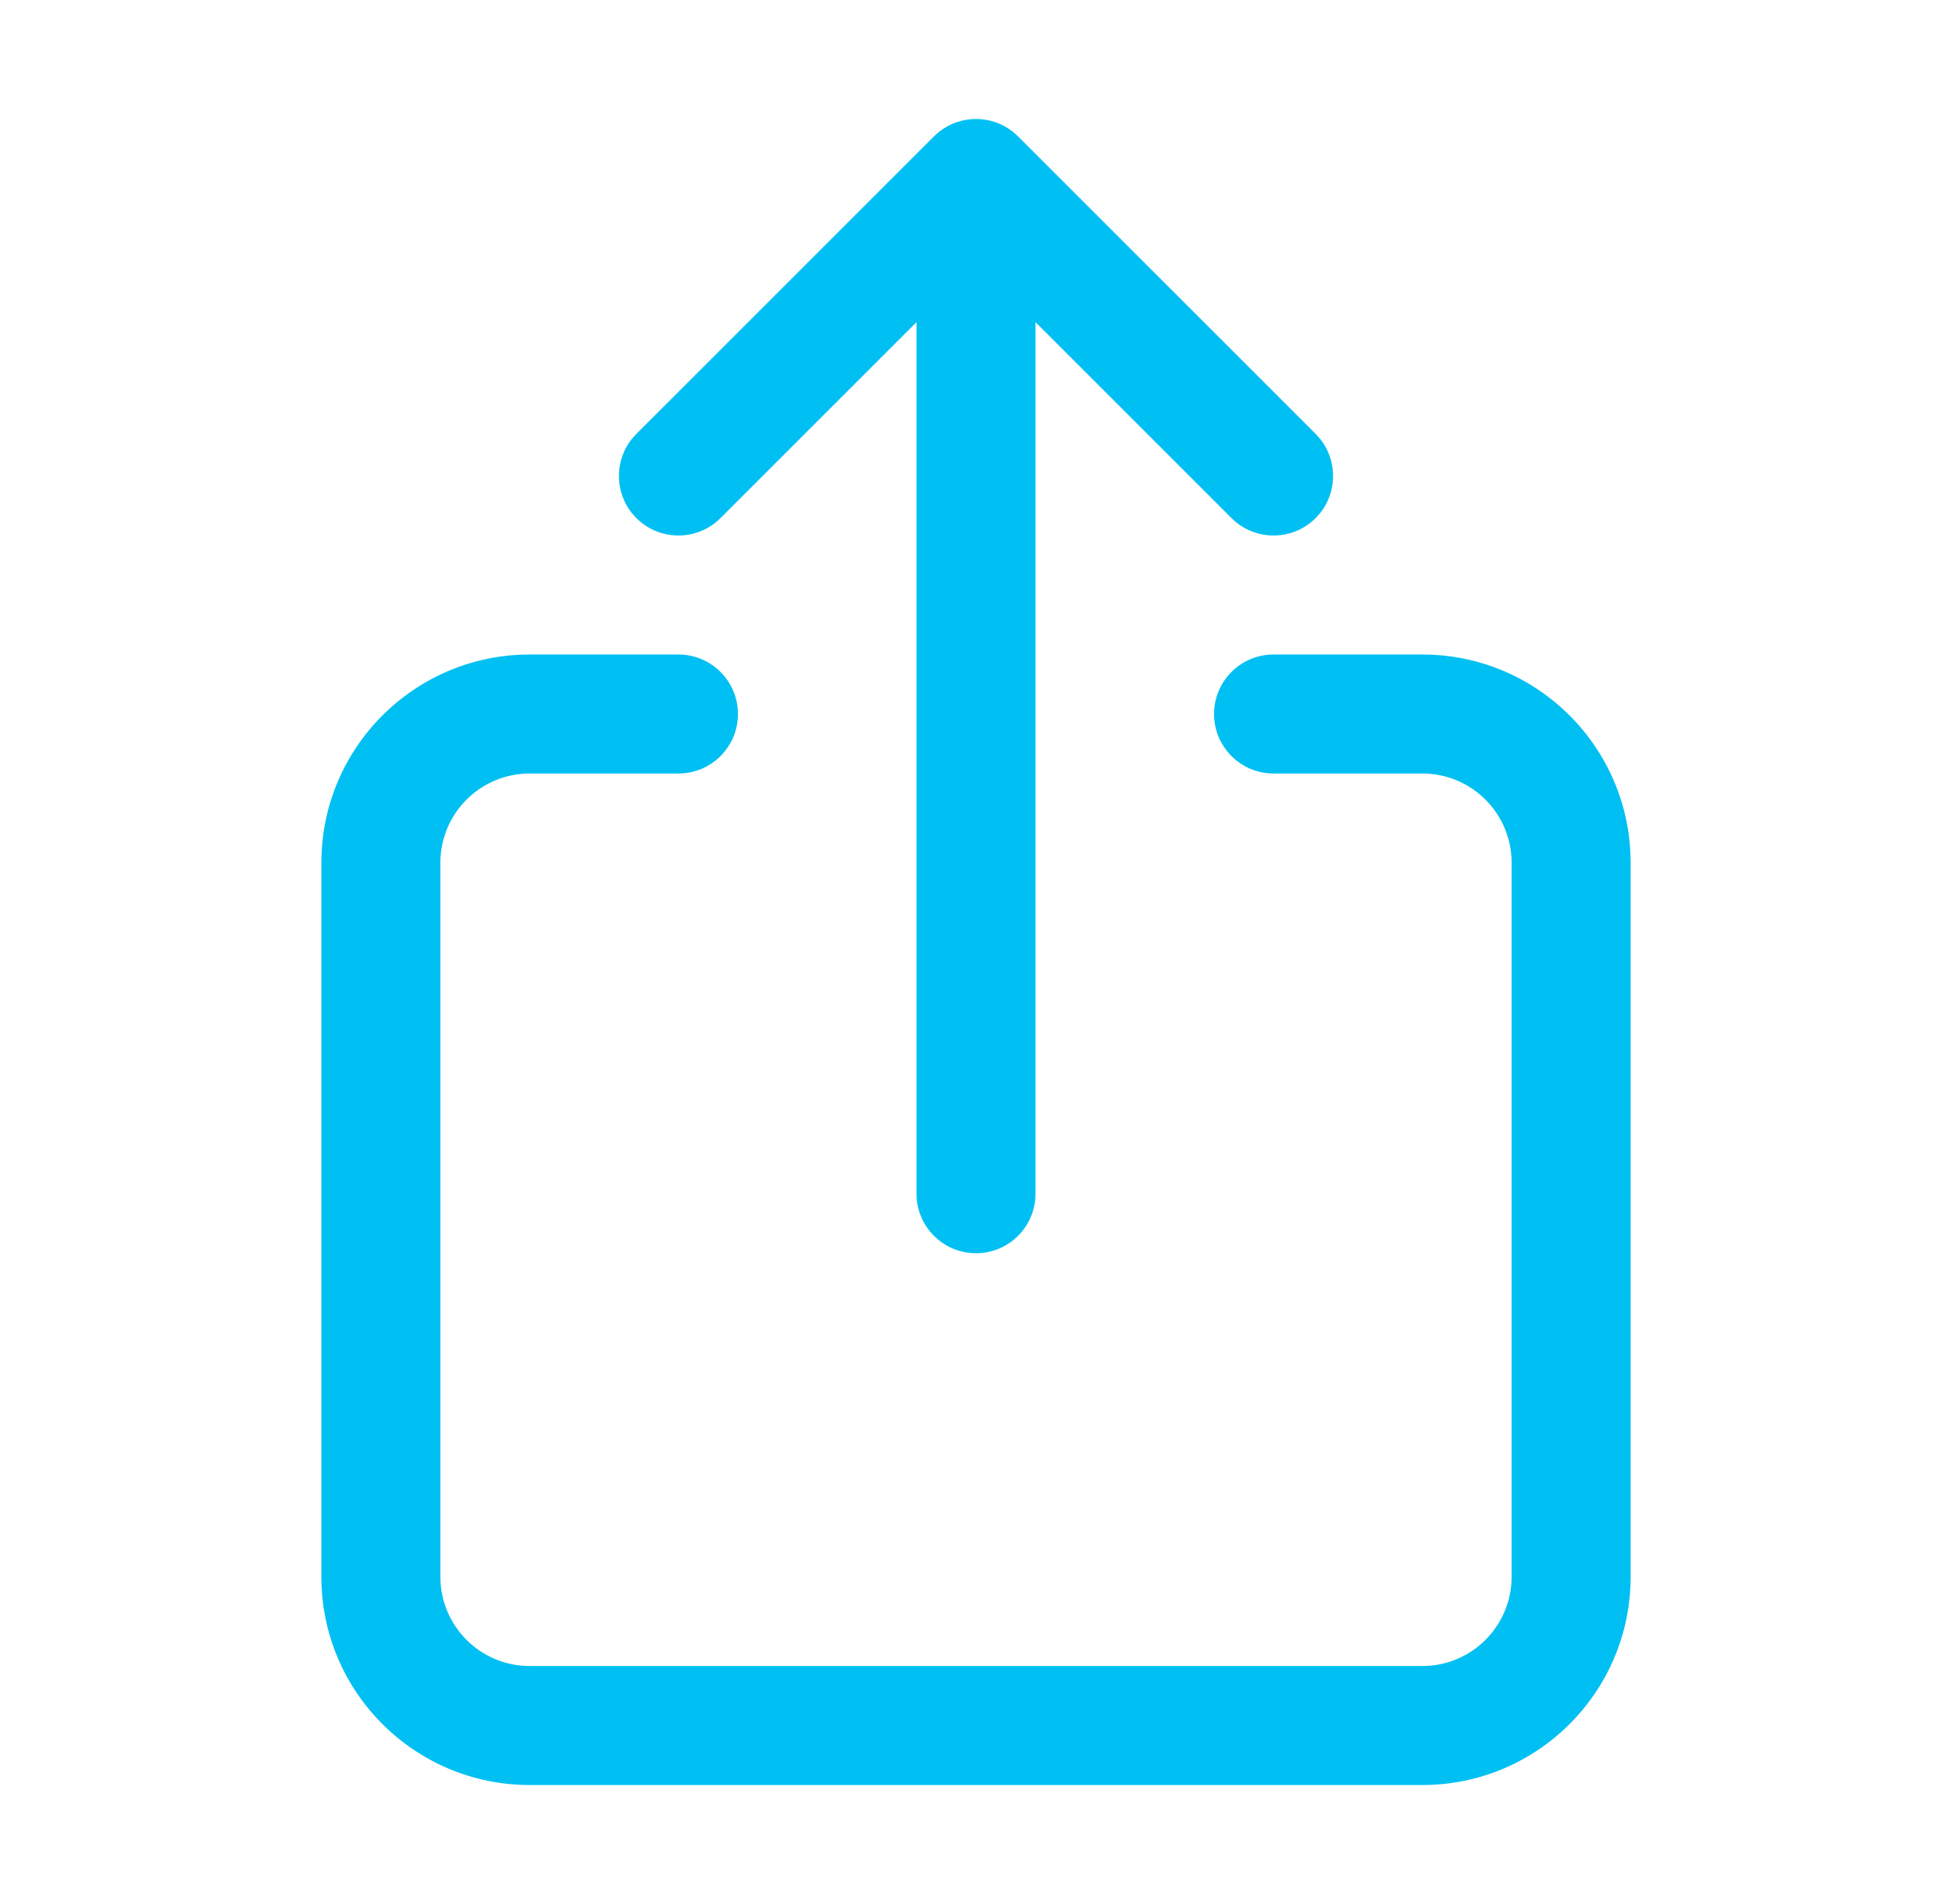 <?xml version="1.0" encoding="UTF-8"?>
<svg width="41px" height="40px" viewBox="0 0 41 40" version="1.1" xmlns="http://www.w3.org/2000/svg" xmlns:xlink="http://www.w3.org/1999/xlink">
    <title>0D9F6B19-A623-46EA-97E7-F8FB7E4F4253</title>
    <g id="Mobile" stroke="none" stroke-width="1" fill="none" fill-rule="evenodd">
        <g id="Mobile_article" transform="translate(-43, -819)">
            <g id="share" transform="translate(43.5, 819)">
                <rect id="ViewBox" x="0" y="0" width="40" height="40"></rect>
                <path d="M13.75,13.75 C14.44,13.75 15,14.31 15,15 C15,15.69 14.44,16.25 13.75,16.25 L10.625,16.25 C9.589,16.25 8.75,17.089 8.75,18.125 L8.75,33.125 C8.75,34.161 9.589,35 10.625,35 L29.375,35 C30.411,35 31.25,34.161 31.25,33.125 L31.25,18.125 C31.25,17.089 30.411,16.25 29.375,16.25 L26.25,16.25 C25.56,16.25 25,15.69 25,15 C25,14.31 25.56,13.75 26.25,13.75 L29.375,13.75 C31.791,13.75 33.75,15.709 33.75,18.125 L33.75,33.125 C33.75,35.541 31.791,37.5 29.375,37.5 L10.625,37.5 C8.209,37.5 6.25,35.541 6.25,33.125 L6.25,18.125 C6.25,15.709 8.209,13.75 10.625,13.75 L13.75,13.75 Z M20,2.5 L20.02,2.5 L20.027,2.5 L20.043,2.501 L20.049,2.501 L20.05,2.501 L20.053,2.501 L20.063,2.502 L20.073,2.502 L20.077,2.502 L20.08,2.503 L20.088,2.503 L20.098,2.504 L20.103,2.504 L20.107,2.505 L20.11,2.505 L20.122,2.506 C20.242,2.517 20.357,2.546 20.465,2.589 L20.468,2.591 L20.47,2.592 L20.478,2.595 L20.487,2.598 L20.49,2.6 L20.495,2.602 L20.501,2.605 L20.508,2.607 L20.513,2.61 L20.52,2.613 C20.627,2.662 20.729,2.727 20.821,2.808 L20.829,2.815 L20.834,2.819 L20.839,2.823 L20.843,2.827 L20.847,2.831 L20.851,2.834 L20.856,2.839 L20.863,2.846 L20.866,2.848 L20.868,2.85 L20.884,2.866 L27.134,9.116 C27.622,9.604 27.622,10.396 27.134,10.884 C26.646,11.372 25.854,11.372 25.366,10.884 L21.25,6.768 L21.25,25.078 C21.25,25.76 20.704,26.315 20.025,26.328 L20,26.328 C19.31,26.328 18.75,25.768 18.75,25.078 L18.75,6.768 L14.634,10.884 C14.153,11.365 13.376,11.372 12.887,10.904 L12.866,10.884 C12.378,10.396 12.378,9.604 12.866,9.116 L19.116,2.866 L19.132,2.85 L19.134,2.848 L19.137,2.846 L19.144,2.839 L19.149,2.834 L19.152,2.831 L19.157,2.827 L19.161,2.823 L19.166,2.819 L19.171,2.815 L19.179,2.808 C19.271,2.727 19.373,2.662 19.48,2.613 L19.487,2.61 L19.492,2.607 L19.499,2.605 L19.505,2.602 L19.509,2.6 L19.513,2.598 L19.522,2.595 L19.53,2.592 L19.532,2.591 L19.535,2.589 C19.643,2.546 19.758,2.517 19.878,2.506 L19.89,2.505 L19.893,2.505 L19.897,2.504 L19.902,2.504 L19.912,2.503 L19.92,2.503 L19.923,2.502 L19.927,2.502 L19.937,2.502 L19.947,2.501 L19.95,2.501 L19.951,2.501 L19.956,2.501 L19.973,2.5 L19.98,2.5 L20,2.5 Z" id="Shape" fill="#00C0F3" fill-rule="nonzero"></path>
            </g>
        </g>
    </g>
</svg>